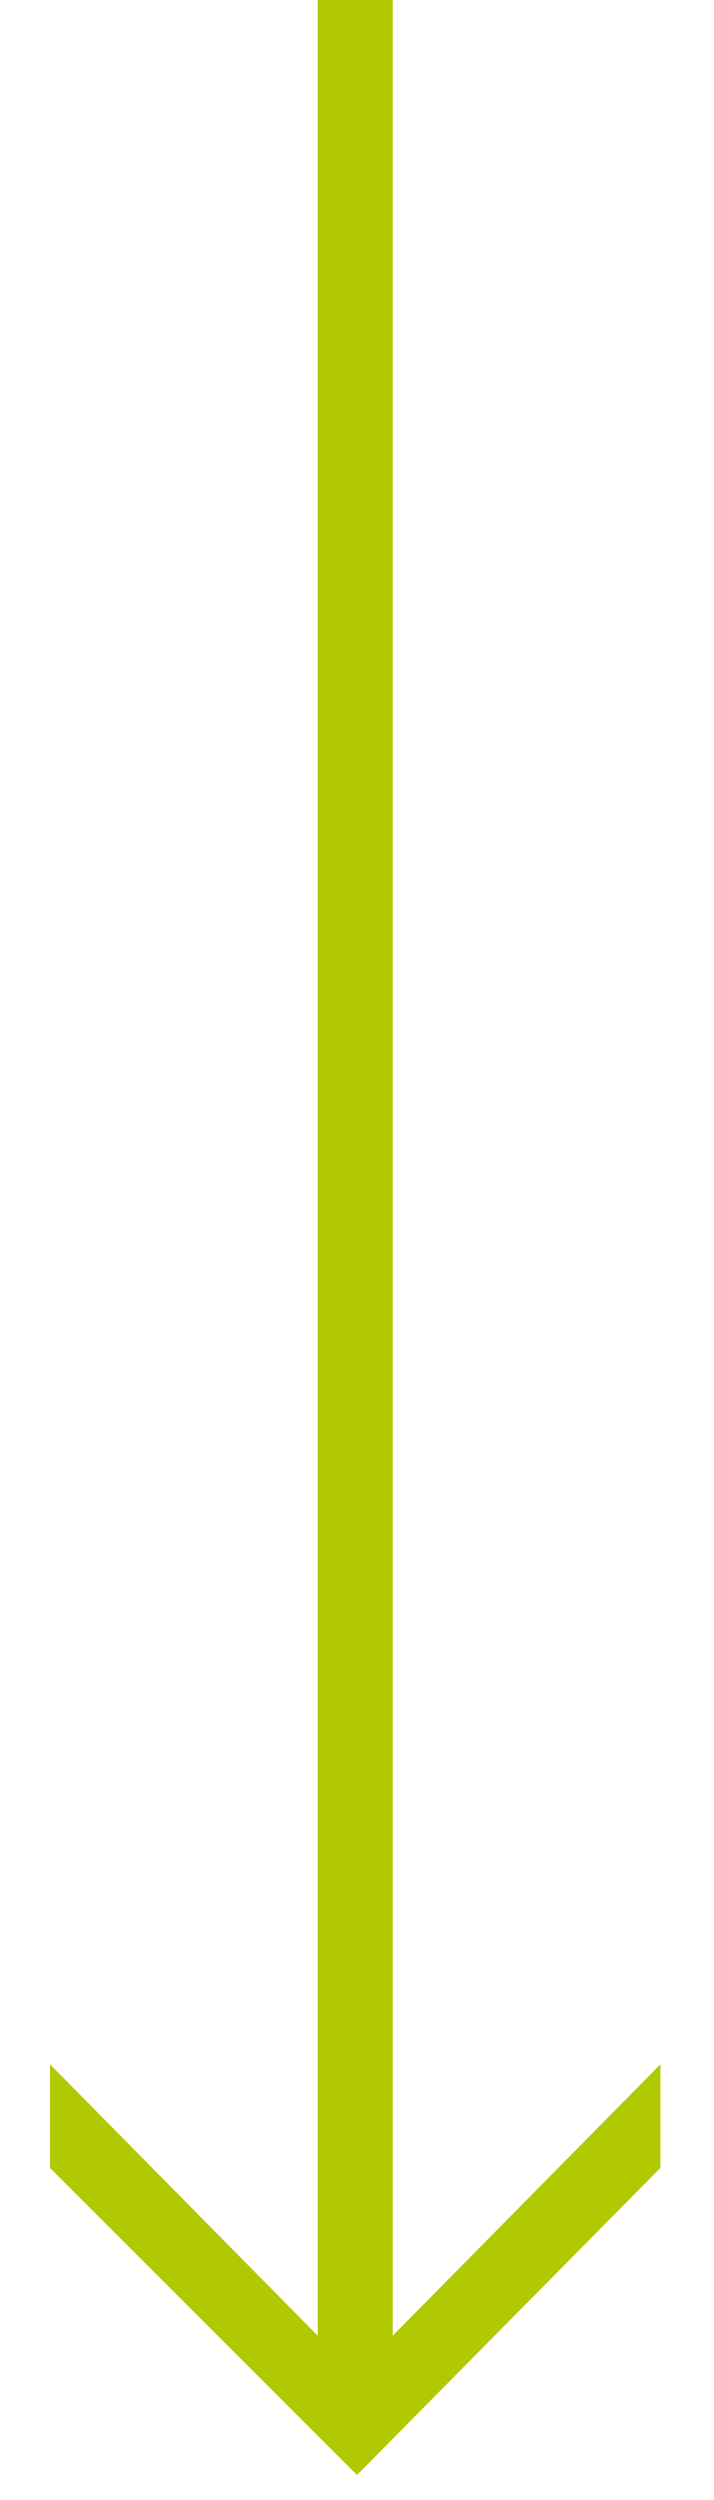 <?xml version="1.0" encoding="utf-8"?>
<!-- Generator: Adobe Illustrator 22.0.1, SVG Export Plug-In . SVG Version: 6.00 Build 0)  -->
<svg version="1.1" id="Calque_1" xmlns="http://www.w3.org/2000/svg" xmlns:xlink="http://www.w3.org/1999/xlink" x="0px" y="0px"
	 width="20px" height="70px" viewBox="0 0 20 70" style="enable-background:new 0 0 20 70;" xml:space="preserve">
<style type="text/css">
	.st0{fill:#B1C900;}
	.st1{fill:none;}
</style>
<g>
	<g>
		<path class="st0" d="M1.4,60.7v-2.9l7.5,7.6V0h2.1v65.4l7.5-7.6v2.9L10,69.3L1.4,60.7z"/>
	</g>
</g>
<rect class="st1" width="20" height="70"/>
</svg>
